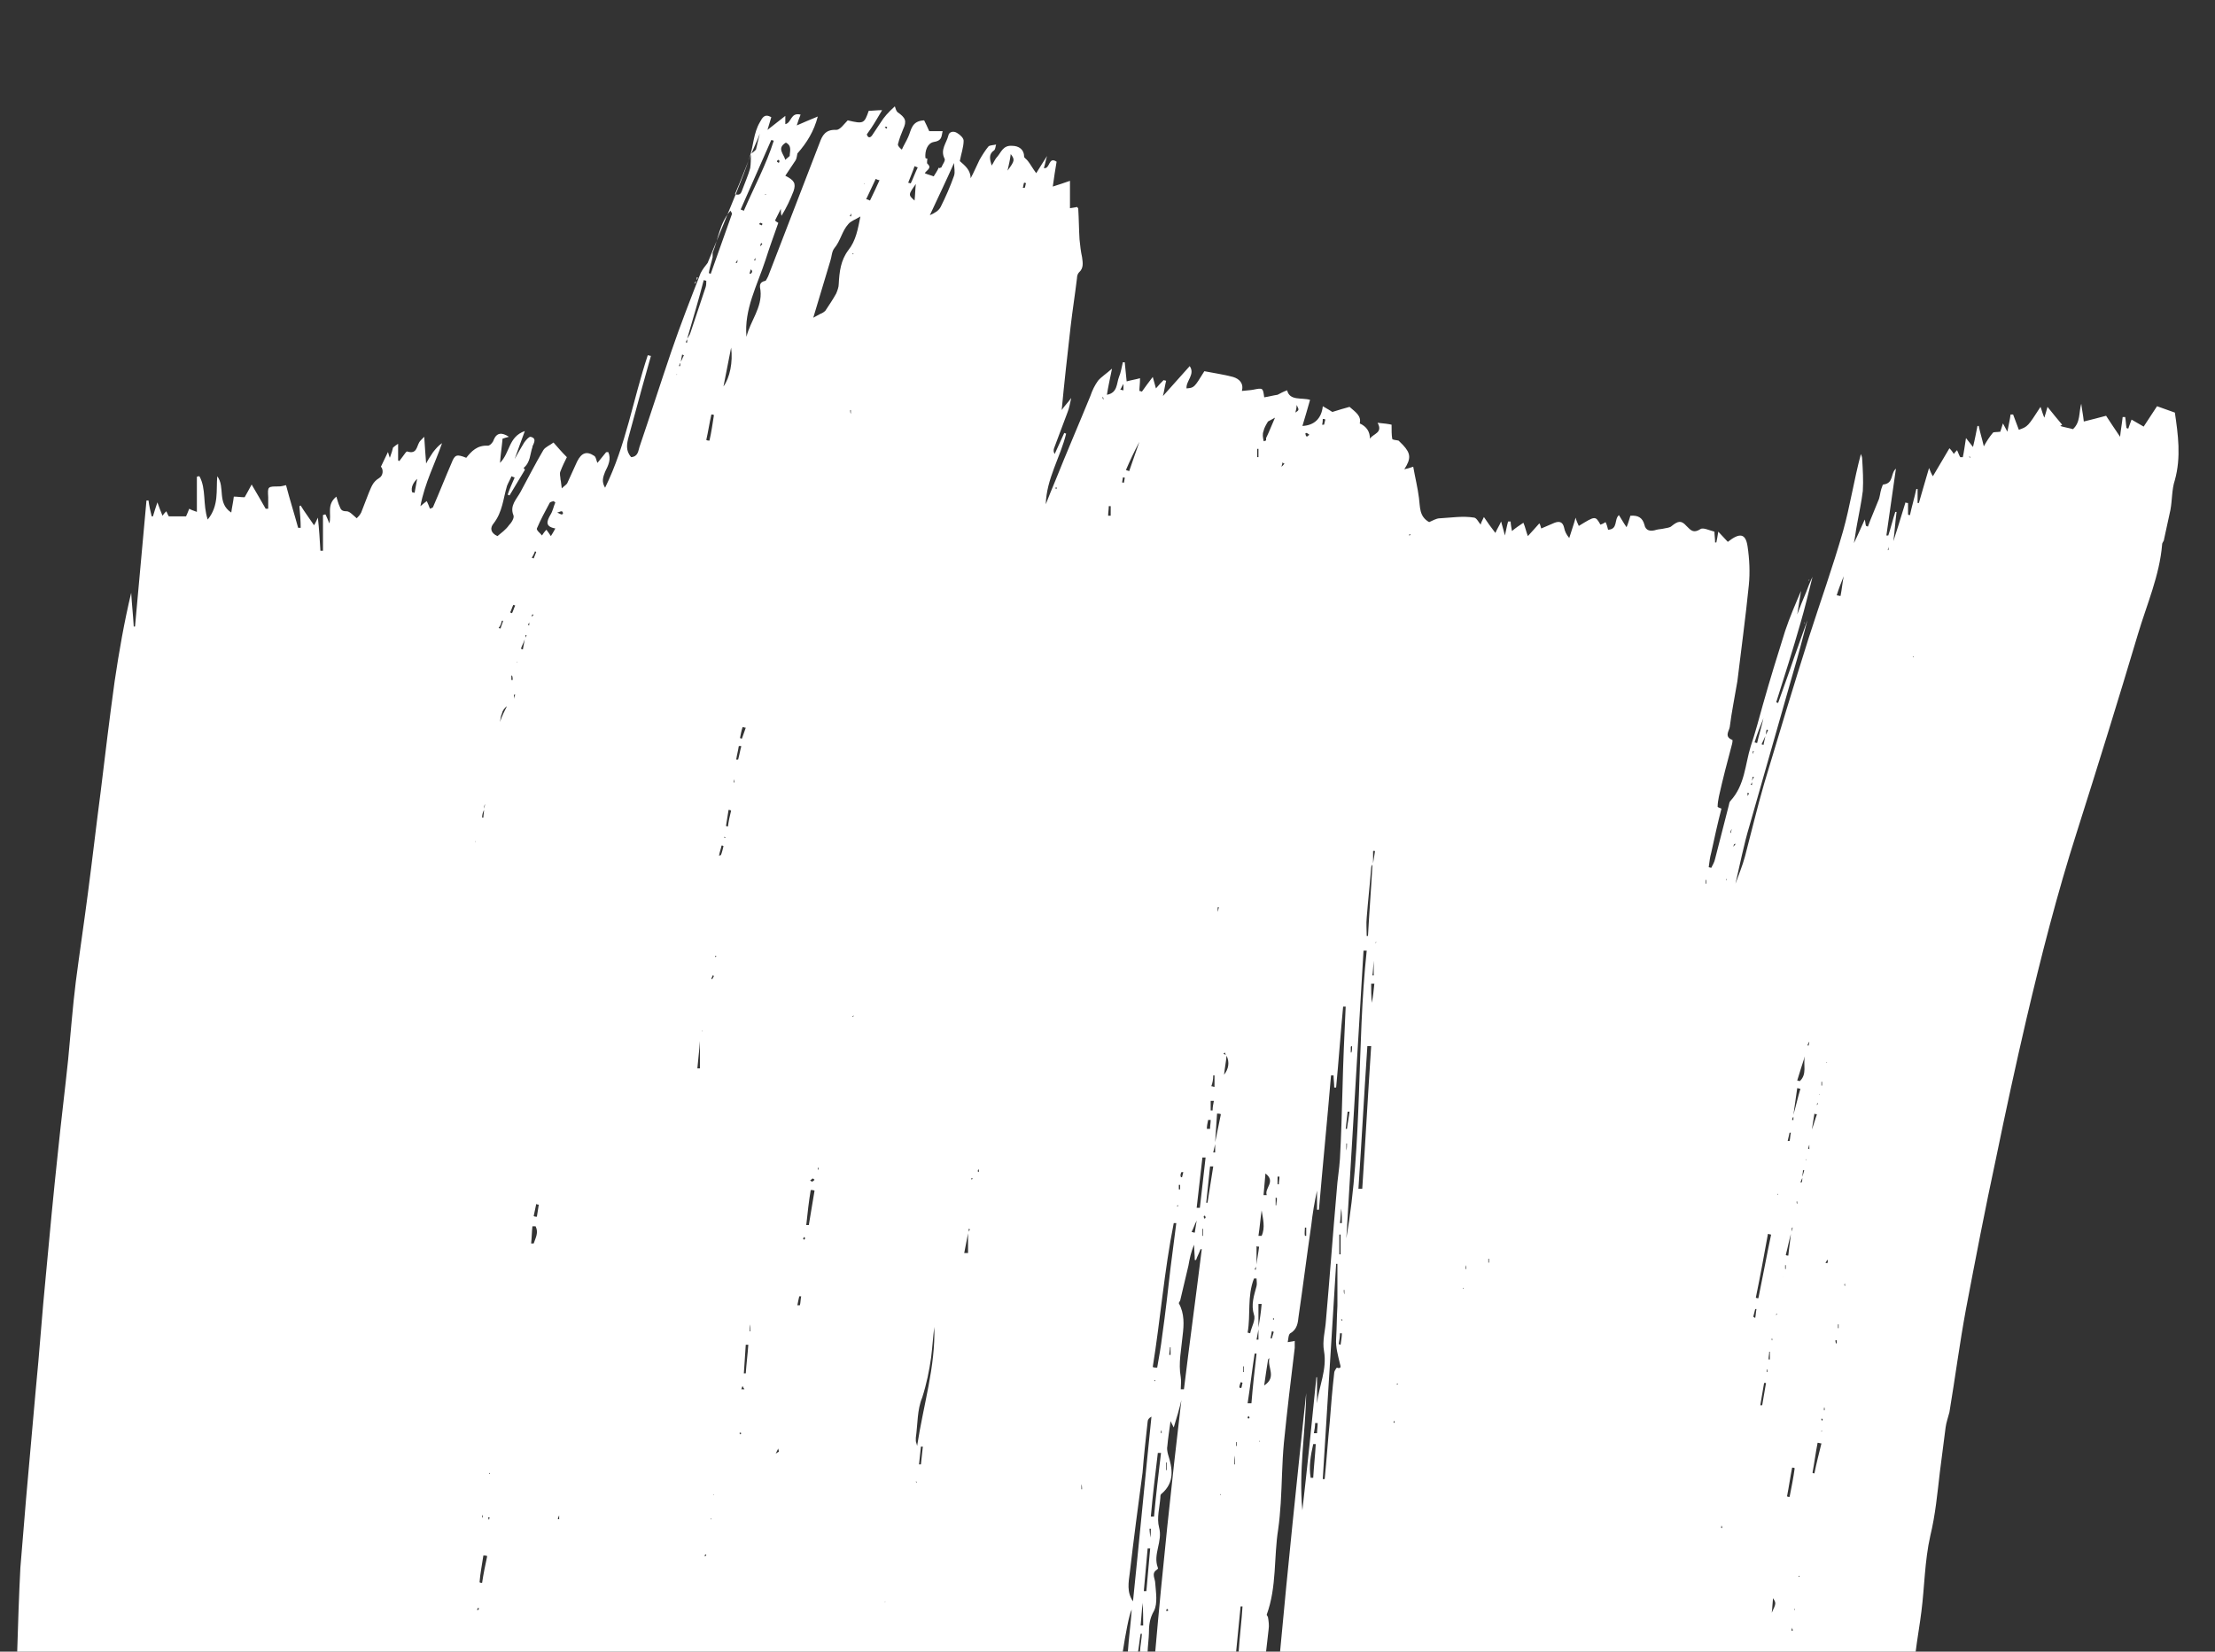 <svg xmlns="http://www.w3.org/2000/svg" x="0" y="0" width="347.8" height="259.4" viewBox="0 0 347.8 259.4">
  <rect x="0" y="0" width="347.8" height="259.4" fill="#333333" stroke="none"/>
  <style>
    .st0{fill:#fff}
  </style>
  <path class="st0" d="M144.9 25.2zM121.2 35.4c0 .1 0 .1 0 0zM60.1 71.5c.1 0 .1 0 0 0 .1 0 .1 0 0 0zM146.6 26.5s.1 0 0 0c.1 0 .1 0 0 0zM59.1 73.8zM110 41.8zM60.9 70.8zM269.7 127.7c.1 0 .1 0 0 0zM163.5 24.5c0 .1 0 .1 0 0 0 .1 0 .1 0 0zM284.1 91s-.1.1-.1.2c.1 0 .1-.1.1-.2z"/>
  <path class="st0" d="M176.3 259.4c.4-2.6 1-5.9 1.4-6.6-.1 1.8-.5 4.8-.6 6.6h1.6c.1-.5.3-2.3.4-2.8h.2c0 .5-.3 2.3-.3 2.8h1.2c0-.5.2-2.3.2-2.8 0-1.3.1-2.4.8-3.6.6-1.2.3-2.9.2-4.3 0-.8-.7-1.6.3-2.2.1-.1.2-.2.1-.3-.8-2.1.8-4.1.2-6.3-.4-1.5.1-3.2.2-4.7 0-.2 0-.5.2-.6 2.1-1.8 1.7-4 1-6.2-.1-.4-.2-.9-.1-1.3.1-1.2.3-2.4.5-3.9l.5 1c.5-1.6.9-3 1.2-4.3-1.5 12.7-3 26.8-4.1 39.5h12.7c.2-1.9.5-5.1.7-7.1h.3c-.1 1.9-.5 5.2-.6 7.1h4.3c.1-.7.3-2.8.4-3.5.1-.6 0-1.3-.1-1.9 0-.1-.2-.3-.2-.4 1.6-4.4 1.1-9 1.8-13.4.2-1.4.3-2.7.4-4.1.2-3.2.2-6.3.5-9.5.5-5 1.1-10 1.7-14.9v-1.1c-.3.1-.6.1-1.1.2.1-.5.1-1.2.4-1.4 1.1-.6 1.2-1.7 1.3-2.6.7-4.8 1.3-9.6 2-14.4.2-1.8.5-3.6.9-5.4v3h.3c.6-7 1.3-14 1.9-21.1h.4c0 .6.1 1.2.1 1.9h.3c.4-4.2.7-8.5 1.1-12.7h.4c-.2 4.3-.4 8.7-.5 13-.1 3.6-.2 7.3-.4 10.9-.1 1.6-.4 3.3-.5 4.9-.6 6.8-1.1 13.7-1.7 20.5-.1 1.6-.6 3.2-.3 4.8.5 2.9-.8 5.5-1.1 8.2v-4.1h-.1c-.7 7-1.4 13.9-2.2 20.9-.6-6.2.5-12.2.6-18.4-1.4 13.1-2.9 27.5-4.1 40.6h99.8c.2-1.7.7-4.6.9-6.3.5-3.9.5-7.9 1.4-11.9.8-3.3 1.1-6.6 1.5-10 .3-2.3.6-4.6.9-7 .1-.8.4-1.6.6-2.4.9-5.4 1.6-10.8 2.6-16.2 1.5-7.9 3-15.7 4.7-23.6 1.5-7.3 3.1-14.7 4.8-22 2.3-9.8 4.8-19.6 7.9-29.3 3.3-10.4 6.5-20.7 9.6-31.1 1.4-4.7 3.4-9.2 3.8-14.1 0-.3.3-.5.3-.8.3-1.5.7-3.1 1-4.6.3-1.6.2-3.2.7-4.7 1-3.6.5-7.2 0-10.6-1.1-.4-2-.7-2.8-1-.8 1.2-1.5 2.3-2.1 3.2-.5-.3-1.2-.7-1.9-1.1-.2.6-.4 1-.5 1.4-.1 0-.2 0-.3-.1-.1-.6-.1-1.1-.2-1.7h-.4c-.1 1-.3 2-.4 3.1-.8-1.2-1.5-2.2-2.2-3.3-1.2.3-2.2.6-3.5.9-.1-1-.3-1.9-.4-2.8-.4 1.4-.1 2.9-1.3 4-.7-.2-1.4-.3-2-.5.1-.1.2-.1.3-.2-.7-.8-1.4-1.7-2.3-2.8-.2.7-.3 1.1-.5 1.7-.3-.7-.4-1.2-.6-1.7-2 3.1-2 3.1-3.4 3.6l-.9-2.4h-.4c-.1.8-.3 1.6-.5 2.7-.3-.6-.5-.9-.7-1.3-.2.7-.4 1.2-.4 1.3-.6.1-1.1 0-1.2.2-.5.6-.9 1.2-1.4 2.1-.3-1.3-.6-2.2-.8-3.2h-.2c-.2 1-.4 2.1-.7 3.3-.4-.5-.7-.9-1.1-1.4-.2 1.2-.3 2.1-.5 3h-.4c-.2-.3-.3-.7-.5-1.1-.2.2-.4.4-.5.6-.2-.3-.4-.6-.7-.9-.9 1.5-1.7 2.9-2.6 4.4-.3-.5-.4-.8-.6-1.3-.6 2-1.1 3.8-1.6 5.5h-.2v-2.2h-.2c-.3 1.4-.7 2.7-1 4.1-.1 0-.2 0-.3-.1V79c-.1 0-.3 0-.4-.1l-1.2 3.9c-.2.7-.5 1.5-.7 2.2.2-1.5.3-3.1.5-4.6h-.2c-.4 1.2-.7 2.5-1.1 3.7h-.3l1.5-10.5c-.9.8-.3 2.3-2 2.5-.1 0-.2.5-.3.7-.2.6-.2 1.3-.5 1.9-.5 1.3-1.1 2.6-1.6 4-.1 0-.2-.1-.3-.1-.1-.3-.1-.7-.2-1-.6 1.3-1.1 2.5-1.7 3.7.2-1 .3-2 .5-3 .3-1.7.7-3.5.9-5.2.1-1.7 0-3.3-.1-5 0-.3-.1-.5-.2-.8-1.1 4.1-1.7 8.2-2.8 12.1-1.6 5.6-3.6 11.2-5.4 16.8-2.4 7.6-4.7 15.2-7 22.9-1.1 3.8-2 7.6-3 11.4-.4 1.5-1 2.9-1.5 4.3.7-3 1.3-6.1 2.2-9.1 2.3-8.1 4.6-16.1 6.9-24.2.8-2.7 1.5-5.4 2.2-8.1-.7 2-1.4 3.9-2.1 5.9-.8 2.4-1.7 4.8-2.5 7.1-.1 0-.2-.1-.3-.1 1.3-4.1 2.6-8.2 3.8-12.4.7-2.4 1.3-4.9 1.9-7.3-.4.8-.7 1.6-1 2.4-.5 1.2-1 2.4-1.4 3.5.2-1.2.4-2.5.6-3.7-.9 2.1-1.8 4.2-2.5 6.3-1.2 3.8-2.4 7.7-3.5 11.6-.6 2.2-1.2 4.4-1.9 6.5-.9 2.9-.9 6.1-3.2 8.6-.2.2-.2.6-.3.9-.7 2.7-1.4 5.5-2.1 8.2-.1.5-.4 1-.6 1.4-.1 0-.3-.1-.4-.1.1-.8.2-1.6.4-2.3.5-2.3 1-4.6 1.6-6.9-.2-.1-.6-.2-.6-.3 0-.5.1-1.1.2-1.6.6-2.7 1.3-5.4 2-8 .1-.3.2-.9.1-.9-1.3-.5-.5-1.4-.4-2 .3-2.4.8-4.8 1.2-7.2.6-5 1.3-10.1 1.8-15.1.2-2 .1-4.1-.2-6.1-.3-2-1.2-2.2-3.1-.7-.5-.5-.9-1-1.5-1.6-.1.7-.2 1.2-.3 1.7h-.2c0-.6-.1-1.2-.1-1.7-.8-.2-1.8-.7-2.2-.4-1.1.7-1.5.2-2.2-.5-.8-.9-1.3-.8-2.3 0-.3.3-.8.3-1.2.4-.4.1-.8.1-1.2.2-.9.3-1.7.2-1.9-.8-.3-1.1-1-1.5-2.2-1.4-.2.6-.3 1.1-.6 1.8-.5-.7-.8-1.3-1.2-1.9-.8.7-.1 2.2-1.7 2.3-.1-.4-.2-.8-.4-1.2-.3.2-.5.3-.8.4-.8-1.4-.8-1.4-3.4.2-.2-.4-.4-.9-.5-1.3-.3 1.1-.7 2.2-1 3.2-.5-.6-.7-1.1-.8-1.6-.2-.9-.7-1.1-1.5-.8l-2.1.9c-.1-.4-.2-.7-.3-.8-.5.6-1.1 1.2-1.8 2-.3-.8-.4-1.4-.7-2.1-.6.4-1.2.8-1.8 1.3-.1-.6-.2-1.1-.2-1.5h-.4c-.2.7-.3 1.3-.5 2.2-.2-.8-.4-1.4-.6-2.2-.3.7-.6 1.1-.9 1.8-.7-.9-1.2-1.6-1.8-2.5-.3.6-.5 1-.5 1.2-.3-.3-.6-1-1-1.1-1.8-.3-3.6 0-5.4.1-.6 0-1.2.4-1.7.6-1.6-.9-1.4-2.4-1.6-3.8-.2-1.6-.6-3.2-.9-4.9-.6.2-.9.3-1.4.4 1.1-1.7 1-2.5-.2-3.8l-.7-.7c-.4-.1-1-.1-1-.3-.1-.6-.1-1.3-.1-2.2-.4-.1-1.1-.2-2.2-.3.9 1.6-.7 1.7-1.2 2.5 0-1.1-.5-1.9-1.6-2.4.3-1.2-.7-1.8-1.6-2.6-.8.2-1.7.5-2.7.8-.3-.2-.8-.5-1.5-.9-.2 1.9-1.3 3-3.2 3.1.4-1.3.8-2.7 1.2-4.1-1.3-.4-3.2.2-3.6-1.5-.6.2-1.1.5-1.5.7-.7.1-1.4.3-2.1.4-.2-1.5-.2-1.5-1.7-1.2-.5.1-1 .1-1.8.2.3-1.2-.4-1.9-1.4-2.2-1.5-.4-3-.6-4.5-.9-1.6 2.6-1.6 2.6-2.8 2.7-.1-1.2 1.4-2.2.5-3.5-1.4 1.6-2.8 3.1-4.2 4.7.2-.8.3-1.6.5-2.4-.1 0-.3-.1-.4-.1-.4.4-.7.7-1.2 1.3-.2-.7-.3-1.1-.5-1.8-.7.9-1.2 1.6-1.7 2.3-.1 0-.2-.1-.4-.1 0-.6.1-1.1.1-2-.7.2-1.4.3-2.1.5l-.3-3h-.3c-.2.8-.3 1.6-.6 2.3-.4 1-.2 2.5-1.9 2.8.2-1.3.5-2.6.8-4.1-.9.8-1.7 1.3-2.2 1.9-.5.7-.9 1.5-1.2 2.4-1.8 4.4-3.7 8.8-5.5 13.3-.5 1.2-1 2.4-1.5 3.7.1-4 2.3-7.4 3.2-11.1-.1 0-.2-.1-.3-.1l-1.5 3.3c-.2-.3-.2-.6-.1-.9.7-1.9 1.4-3.7 2.1-5.6.3-.7.4-1.5.6-2.3-.5.7-1.1 1.3-1.5 1.9.4-4.3.9-8.7 1.4-13.1.3-2.6.7-5.1 1-7.6 0-.3.1-.7.3-.9.8-.7.6-1.6.5-2.4-.2-.9-.3-1.8-.4-2.8-.1-1.6-.1-3.2-.2-4.8 0-.1-.1-.2-.2-.3-.3.1-.6.1-1.1.2v-4.3c-.9.3-1.7.6-2.7.9.2-1.5.4-2.7.6-3.9-1.3-.9-1 1.2-2 1 .2-.6.3-1.3.5-1.9-.5.8-1.1 1.7-1.7 2.7-.6-.8-.9-1.4-1.3-1.9-.2-.3-.6-.5-.6-.7 0-1.1-.8-1.7-1.9-1.7-1.4-.1-1.7 1-2.3 1.7-.4.4-.6 1-.9 1.4-.3-1-.5-1.8.4-2.4.2-.2.2-.6.3-.9-.4.1-1 .1-1.2.3-.5.6-1 1.4-1.4 2.1-.5 1-.9 2-1.4 2.9 0-1.3-.9-2-1.7-2.7.2-1.1.6-2.2.6-3.2 0-.4-.5-.9-1-1.2-.6-.4-1.3-.2-1.4.4-.3 1.2-1.3 2.2-.6 3.6.2.3-.3.9-.5 1.4-.1 0-.2.1-.3.1 0 0-.1 0-.1-.1-.2.5-.5.9-.8 1.4-.5-.2-1-.3-1.4-.5.3-.5 1.2-.8.4-1.5-.1-.1 0-.5 0-.8-.1 0-.2 0-.3-.1-.1-1.1.3-2.3 1.3-2.5 1.3-.2 1.2-.8 1.4-1.7h-2.1c-.3-.7-.6-1.3-.8-1.7-2 .1-2 1.5-2.5 2.6-.3.7-.7 1.3-1 2-.4-.3-.7-.7-.6-.9.2-.8.5-1.6.8-2.3.6-1.3.4-1.8-.9-2.7-.2-.2-.3-.6-.4-.9-1.1 1-1.7 1.7-2.2 2.5-.5.7-.9 1.4-1.4 2.1-.4.5-.7.2-.8-.2.2-.3.5-.7.7-1 .6-.9 1.1-1.8 1.7-2.8-.8 0-1.5.1-2.1.1-.7 2-.8 2.1-3.3 1.5-.6.6-1.2 1.5-1.8 1.5-1.7-.1-2.2.9-2.6 2l-8.1 21c-.1.2-.3.6-.4.7-1.1.2-.9.9-.8 1.5.3 2.7-1.6 4.8-2.2 7.3-.4-4.3 1.7-8.1 3-12.1.6-1.9 1.3-3.8 2-5.8-.2-.1-.5-.3-.5-.4l.9-1.8c0 .4 0 .7.1 1.1.8-1.3 1.4-2.6 1.9-3.9.4-1.2.1-1.7-1.3-2.4.5-.8 1.1-1.6 1.6-2.4.2-.3.2-.7.3-1.1 1.5-1.7 2.6-3.5 3.2-5.8-1.2.5-2.2.9-3.3 1.4.2-.7.4-1.2.6-1.7-1.6-.4-1.4 1.3-2.4 1.5v-1.3c-.9.7-1.9 1.5-2.8 2.2.2-.7.4-1.3.6-2-1.1-.6-1.4.1-1.8.8-1 1.7-1 3.7-1.6 5.5-1.2 3.6-2.7 7-4.1 10.5-.8 2-1.7 4.1-2.5 6.1-.4.5-.8 1-1.1 1.6-1.6 4.1-3.2 8.2-4.6 12.3-1.7 5-3.3 10-5 15-.2.6-.2 1.5-1.3 1.6-.9-1-.7-2.1-.4-3.2.7-2.6 1.4-5.1 2.1-7.7.5-1.7.9-3.3 1.4-5-.2 0-.3-.1-.5-.1-2.3 6.9-3.4 14.1-6.7 20.8-.6-1-.3-1.7 0-2.5.5-1 1-2 .5-3.1-.2 0-.4 0-.4.1-.4.5-.8 1-1.3 1.6-.2-.4-.2-.9-.5-1.1-1.2-.8-2-.5-2.7.9l-1.5 3.3c-.1.3-.5.5-.9.9-.1-.6-.1-1-.2-1.4 0-.4-.2-.9 0-1.3.3-.8.7-1.6 1-2.2-.8-.8-1.4-1.5-2.1-2.3-.5.4-1.3.7-1.6 1.2-1.3 2.2-2.4 4.4-3.6 6.6-.6 1.1-1.7 2.1-1.1 3.6.2.4-.3 1.2-.7 1.6-.5.7-1.2 1.2-1.8 1.7-1.1-.5-1.2-1.3-.6-2 1.4-1.8 1.5-3.9 2.1-5.9.2-.5.5-1 .7-1.5.2.1.3.1.5.2-.4.9-.8 1.8-1.1 2.7.1 0 .2.1.3.1.8-1.3 1.6-2.7 2.4-4 0-.1-.1-.2-.2-.3 1.1-.9 1-2.2 1.4-3.3 0-.1 0-.2.1-.3.2-.5.5-1.1-.4-1.3-.3 0-.7.5-1 .9-.5.8-1 1.7-1.5 2.6.5-1.4 1-2.8 1.6-4.4-2.6.9-2.3 3.4-3.9 5 .1-1.4.3-2.6.4-3.8.3-.1.6-.2 1-.3-1.1-.7-1.9-.7-2.4.5-.1.4-.6.9-.9.9-1.7-.1-2.6.9-3.4 1.9-1.5-.6-1.8-.5-2.3.8-1 2.3-1.9 4.6-2.9 6.9 0 .1-.2.2-.5.3-.2-.5-.3-.8-.5-1.2-.3.2-.5.4-1 .8.7-3.7 2.3-6.7 3.4-9.9-.6.4-1 .9-1.4 1.4-.4.6-.8 1.2-1.1 1.8-.1-1.3-.2-2.6-.3-4.2-.5.5-.7.7-.8.9-.4.7-.4 1.9-1.9 1.4-.1 0-.4.4-.6.7-.2.3-.4.5-.6.8-.1 0-.2-.1-.2-.1v-2.6c-.3.2-.6.4-.8.6-.1.4-.2.8-.5 1.6-.2-.5-.2-.7-.3-.9-.4.8-.7 1.5-1.1 2.3.4.4.4 1.4-.3 1.8-1 .6-1.2 1.4-1.6 2.3-.4 1-.8 2.1-1.2 3.1-.2.4-.5.7-.7.9-.6-.5-1.1-1.1-1.6-1.1-.8 0-.9-.3-1.1-.8-.2-.4-.3-.9-.5-1.5-1.6 1.3-.7 2.8-1.1 4.2-.2-.5-.4-1-.6-1.4-.1 0-.2 0-.4.1v5.6h-.4c-.1-1.7-.2-3.4-.4-5.2-.2.4-.3.7-.6 1.2-.8-1.2-1.5-2.1-2.1-3.1-.1 0-.1.1-.2.1.1 1.1.2 2.3.2 3.4h-.4c-.6-2.2-1.3-4.4-1.9-6.7-.4.1-.8.2-1.1.2-1.8 0-1.8 0-1.7 1.7v1.8h-.4c-.7-1.2-1.3-2.3-2.2-3.8-.5.9-.8 1.5-1.1 2-.6 0-1.1-.1-1.7-.1-.1.9-.3 1.7-.4 2.5-2.3-1.5-.9-4-2.2-5.7-.2 2.2.3 4.6-1.5 6.8-.8-2.4-.2-4.8-1.3-6.8-.1 0-.3 0-.4.1v5.5c-.5-.2-.9-.3-1.2-.5-.2.5-.4 1-.5 1.2h-2.7c-.1-.1-.2-.4-.4-.8-.2.2-.4.4-.6.7-.3-.7-.5-1.3-.8-2.1-.3.9-.5 1.5-.7 2.2h-.2c-.2-.8-.4-1.7-.5-2.5H23l-1.8 19.8H21c-.1-1.8-.3-3.5-.4-5.3-1.1 4.6-1.9 9.2-2.6 13.9-.8 5.8-1.5 11.6-2.2 17.4-.7 5.3-1.3 10.6-2 15.9-.6 4.6-1.3 9.3-1.9 13.9-.5 4-.8 8.1-1.2 12.2-.5 4.8-1.1 9.6-1.6 14.5-.7 6.5-1.3 12.9-1.9 19.4-.6 6-1 12.1-1.6 18.1-.5 5.6-1 11.3-1.5 16.9-.3 3.6-.6 7.2-.9 10.9-.2 3.8-.4 9.5-.5 13.2m180.7-6.4h-.3c0-.1.1-.2.1-.3.1 0 .2.1.2.1v.2zm27.2-63.2s.1 0 0 0c.1.8.1 1.6.1 2.3h-.3c.1-.7.1-1.5.2-2.3zm-.3 4.1h.2v3.1h-.2v-3.1zm-4.1 38.2h-.4c-.3-1.8 0-3.5.4-5.3h.4c-.1 1.8-.3 3.5-.4 5.3zm.6-7h-.5c.1-.5.2-1.1.2-1.6h.4c0 .6-.1 1.1-.1 1.6zm3.1-10.3s-.4.5-.4.8c-.3 2.6-.5 5.1-.7 7.7-.3 3-.5 6-.8 9h-.3c.7-11.3 1.4-22.5 2.1-33.8h.2v6.6c-.1 1.7-.1 3.4-.2 5.1-.1 1.4.3 2.7.6 4 0 .1.4.9-.5.6zm.6-3.6c-.1 0-.2-.1-.3-.1.1-.6.2-1.2.2-1.7h.3c0 .5-.1 1.1-.2 1.8zm.2-3.8s-.1 0-.1-.1v-.1c.1 0 .1 0 .2.1l-.1.1zm.4-4.1c-.1-.2-.1-.5-.1-.7h.1v.7zm98.2-131.6s0 .1.1.1l-.1.1c0-.1-.1-.1-.1-.2h.1zm-8.9 9.1h.1-.1c0 .1 0 .1 0 0zm.1 22.3s0 .1-.1.1c0 0 0-.1-.1-.1h.2zm-3.9-17.3c0 .2 0 .4-.1.6h-.1c.1-.2.2-.4.2-.6zm-19.9 134.9h-.3c.2-1.2.4-2.3.6-3.5h.3c-.2 1.2-.4 2.4-.6 3.5zm.8-5.2h-.1v-.4h.1v.4zm.4-2h-.2c0-.4.1-.8.1-1.2h.1v1.2zm2.7 21.5c.3-1.5.5-3 .8-4.5.1 0 .3 0 .4.1-.2 1.5-.5 3-.8 4.5-.1 0-.3 0-.4-.1zm1.1-44.6c.1.1.1.2 0 0zm-.4 65.7c0-.2.1-.3.1-.5 0 .2.1.3.1.5h-.2zm.5-3.2c-.1-.1-.1-.2-.1-.2h.1v.2zm.4-63.8s-.1 0 0 0c-.1-.1-.1-.2-.1-.4h.1v.4zm.3 58.6s0-.1-.1-.1c0 0 0-.1.1-.1l.1.1c-.1 0-.1.1-.1.1zm-.9-72.6l.6-4.2c.2 0 .3.1.5.1-.4 1.3-.7 2.7-1.1 4.1zm1.1 10.6c.1-.2.2-.5.3-.7 0 .2 0 .5-.1.7h-.2zm.3-.9c0-.3.1-.6.1-1h.2c-.1.4-.2.7-.3 1zm.9-4.4c.1-.2.1-.4.2-.6v.7c-.1-.1-.2-.1-.2-.1zm4.8 28.2h-.1v-.6h.1v.6zm.2-1.8zm.8-4.8c-.1-.1-.1-.2-.1-.3l.1-.1v.4zm-.2-111.5c-.2 1-.3 2.1-.5 3.1-.2 0-.4-.1-.6-.1.3-1 .7-2 1.1-3zm-1.3 120h.2v.5h-.1c-.1-.2-.1-.4-.1-.5zm-1.4-43.7l.1.1h-.1c-.1 0 0 0 0-.1zm.1 31.1h.1c0 .2 0 .4-.1.5-.1 0-.2-.1-.3-.1.2-.1.2-.3.3-.4zm-.3-45.5c.1-.1.1-.1 0 0zm-.2 68.7h.1v.4h-.1v-.4zm-.4-51.2h.1v.6h-.1v-.6zm0 52.9c.1 0 .2.1.2.1 0 .1-.1.2-.1.3 0-.1-.1-.2-.1-.2v-.2zm0 1.9h.1c0 .1-.1.1-.1.2v-.2zm-1.1 6.7c-.1 0-.2 0-.3-.1.3-1.6.5-3.2.8-4.7.2 0 .4.1.6.1-.4 1.6-.8 3.2-1.1 4.7zm.8-59.6v.1h-.1l.1-.1zm-.3-14.2v.1-.1zm0 15.6c0 .1.1.1 0 .2 0 .1-.1.1-.1.2v-.2c0-.1.1-.1.1-.2zm-.4-14v.1-.1zm.3 15.8c-.3.8-.5 1.6-.8 2.4.1-.8.3-1.7.4-2.5.1.1.3.1.4.1zm-1.2-11.6c.1-.2.1-.1 0 0zm0 .2c0 .2-.1.4-.1.6h-.2c.1-.3.2-.5.3-.6zm-.5 18.4v.2h-.1s.1-.1.1-.2zm-.2-16.1c-.3 1.3.4 2.8-.8 3.9-.1 0-.3-.1-.4-.1.4-1.3.8-2.6 1.2-3.8zm-1.8 9.5v.5h-.2c0-.2.1-.4.2-.5zm-.1 17.4c-.1.2-.1.4-.2.6 0-.2 0-.4.1-.6h.1zm-.5-14.9h.2c-.1.4-.1.9-.2 1.3h-.3c.1-.4.2-.9.3-1.3zm.2 15.9c-.1 1.1-.3 2.3-.4 3.4-.1 0-.3 0-.4-.1.3-1.1.5-2.2.8-3.3zm-.9 4.9h.1v.6h-.1v-.6zm-.3 1.8v.1l-.1.1c.1 0 .1-.1.1-.2zm-.8-13v.1s-.1 0-.1.1v-.1s0-.1.1-.1zm-.2 18.8v.1c0 .1-.1.1-.1.2v-.1c0-.1 0-.2.1-.2zm-.8 47c.1-.7.1-1.4.2-2.3.5.8.5.8-.2 2.3zm.1-42.8h-.1v-.3h.1c-.1.1 0 .2 0 .3zm-.7-16.7c.2 0 .3.1.5.1-.7 3.3-1.3 6.6-2 10-.1 0-.3 0-.4-.1.7-3.4 1.3-6.7 1.9-10zm-2 11.8h.2c-.1.5-.1.9-.2 1.4-.1-.1-.2-.1-.3-.2l.3-1.2zm-3.9-70.4v-.1.1zm2.7-10.2v-.5c.1 0 .1 0 .2.1 0 .1-.1.3-.2.4zm.5-1.8c.1-.1.2-.3.2-.4v.5c-.1 0-.2-.1-.2-.1zm1.7-6.3c.2-.4.4-.9.6-1.3-.1.5-.2.9-.3 1.4 0 0-.2-.1-.3-.1zm.7-1.5c0-.3 0-.5.1-.8.1 0 .2 0 .2.1-.1.2-.2.5-.3.7zm.5-2l.1-.1-.1.1zm-.9-.6c-.3 1.3-.7 2.6-1 3.9-.1 0-.3-.1-.4-.1.4-1.3.9-2.6 1.4-3.8zm-1.8 9.8c0-.2.1-.4.1-.6h.2l-.3.6zm.3-4.6c-.1.1-.1.3-.2.4 0-.2 0-.3.1-.5 0 .1 0 .1.1.1zm-2.9 14.6c-.1.1-.2.2-.3.4 0-.1 0-.3.1-.4.1-.1.2-.1.2 0zm-.6-2.4c0 .2-.1.4-.1.6h-.1c0-.2.1-.4.2-.6zm-.8 7.8v.2h-.1s0-.1.1-.2zm-.8 101.6c.1.1.1.3.1.4h-.1c-.1-.1 0-.2 0-.4zm-2.5-101.4h.1v.6h-.1v-.6zm-34.1 59.5h.1v.6h-.1v-.6zm-3.6 1c.1.2.1.4.1.6h-.1v-.6zm-.3 3.5v.2h-.1c0-.1.1-.1.1-.2zm-8.4-118.3l.1.1c-.1 0-.1.1-.2.1l-.1-.1s.1 0 .2-.1zm-2 133.4h.1c0 .1-.1.1-.1.2l-.1-.1.1-.1zm-.5 5.8c0 .1.1.1.1.2s-.1.1-.1.2l-.1-.1c.1-.1.1-.2.1-.3zm-5-36.4h-.6c.5-7.5.9-14.9 1.4-22.4h.6c-.5 7.5-.9 14.9-1.4 22.4zm1.1-24l.1-.1-.1.1zm.4-5.2c-.1-1-.1-2-.1-3h.5c-.1 1-.2 2-.4 3zm.1-4.3c.1-.7.1-1.3.2-2.3v2.3h-.2zm.6-23v.1-.1zm0 17.7v.1l-.1.1s-.1-.1 0-.1c0 0 .1 0 .1-.1zm-.2-14.2c-.1.6-.2 1.2-.3 1.9v-1.9c.1-.1.2-.1.3 0zm-1.3 10.4c.2-2.6.5-5.2.7-7.8 0-.2.1-.4.2-.5-.2 3.7-.5 7.5-.7 11.2h-.2c0-1-.1-1.9 0-2.9zm-.5 5.2h.5c-1.6 15-.6 30.2-3.2 45.2.9-15.1 1.8-30.1 2.7-45.2zm-2.7 31.4v-1.1h.1c0 .4 0 .7-.1 1.1zm.7-16.1v-.2s.1-.1.2-.1c0 .4 0 .7-.1 1h-.1v-.7zm-.3 6.9l-.1.1.1-.1zm-.2 3.1h.3c-.1.9-.3 1.8-.4 2.7h-.2l.3-2.7zm-3.9-108.8c.1 0 .3 0 .4.1-.1.3-.1.5-.2.8h-.3c.1-.4.1-.7.1-.9zm-2.6 2.2c.1 0 .3.1.5.3-.2.1-.3.2-.4.3-.1-.1-.2-.2-.2-.4-.1 0 0-.2.1-.2zm-.2 124.8h.2v1.3h-.2c-.1-.4 0-.8 0-1.3zm-1.5-128c.1-.4.2-.8.2-1.2.4.8.4.8-.2 1.2zm-6.9 155.6h-.6c.4-2.6.7-5.2 1.1-7.8h.3c-.3 2.6-.6 5.2-.8 7.8zm.8-10c.1-.5.2-1.1.3-1.6v1.6h-.3zm.4 16s0-.1.1-.1c0 0 0 .1.1.1h-.2zm-.1-17.9v-3.7h.5c-.1 1.3-.3 2.5-.5 3.7zm.9 9.1c.2-1.5.4-2.7.6-4 0-.1.1-.2.2-.3v.1c-.3 1.4 1.2 2.9-.8 4.2zm.4-29.9h-.5c.1-1.1.2-2.2.3-3.4 1.7 1.3-.2 2.3.2 3.4zm.8 22.5h-.2c.1-.4.1-.7.2-1.1.1 0 .2 0 .3.1-.1.3-.2.7-.3 1zm.3-2.9h-.1v-.3h.1v.3zm1.7-134.5c-.2.2-.3.4-.5.5.1-.2.1-.4.2-.7.1.2.2.2.3.2zm-.7 110.3v0zm-.4 1.7h.3c0 .4-.1.8-.1 1.2h-.2v-1.2zm-.3 3.3c.1 0 .1 0 .2.1 0 .4-.1.7-.1 1.1h-.1v-1.2zm-1.9-120.4c.1-.5.4-1 .7-1.5.4-.2.7-.4 1.1-.6-.5 1.1-.9 2.2-1.4 3.2v.4h-.1c-.1 0-.1.1-.2.1 0 0-.1 0-.1-.1-.1-.5-.2-1 0-1.5zm-.3 122.4c.2 1.3.6 2.7 0 4h-.5c.2-1.3.3-2.6.5-4zm-.7-119.6h.2v1.3h-.2v-1.3zm.3 125.3c-.1.9-.3 1.9-.4 2.8v-2.9c.1.1.2.1.4.1zm-.5 3.1v.5h-.2c.1-.3.2-.4.2-.5zm-.3 1.9h.4c0 .4.1.8 0 1.2-.4 1.5-.9 2.9-.4 4.5.3.8-.4 1.9-.6 2.9-.1 0-.3-.1-.4-.1.5-2.8-.1-5.7 1-8.5zm-1 21.8c0-.1.1-.1.2-.2 0 .1.1.2.1.3 0 0-.1.1-.2.1-.1-.1-.1-.1-.1-.2zm-.7-8h.1v.9h-.1v-.9zm-.4 2.5c.1 0 .2 0 .3.1-.1.3-.1.6-.2.8-.1 0-.2 0-.3-.1 0-.2.1-.5.2-.8zm-.7 9.4h.1v.6h-.1v-.6zm-.3 2.1s.1 0 0 0c.1.5.1.9.1 1.4h-.1v-1.4zm-14.3 26.7h-.4l.3-3.6v.1c.1 1.1.1 2.3.1 3.5zm.5-5.4h-.4c.2-2.2.4-4.4.6-6.7h.4c-.2 2.3-.4 4.5-.6 6.7zm.6-8.4c0-.5-.1-.9-.1-1.4h.2c0 .4 0 .9-.1 1.4 0-.1 0 0 0 0zm1.8-16.4h-.1v-.4h.1v.4zm.8 5.8h-.1v-1.2h.1v1.2zm.6-18.1h-.2c0-.4.1-.8.1-1.2h.1v1.2zm5.1-18.7h-.1V193h.1v1.1zm1.9-13.1h-.3c.1-.4.2-.9.3-1.3v1.3zm1.4-12.2c.1-1 .3-2 .4-3 .5 1.1.3 2.1-.4 3zm.1-3.5c.1.1.1.3.2.4-.1-.1-.3-.1-.4-.2.1-.1.2-.1.2-.2zm-.6 69.5h-.1c0-.1.1-.1.1-.2v.2zm-.9-55.4l.3-4.5c.2 0 .4 0 .6.1-.3 1.5-.6 2.9-.9 4.4zm.6-36.9c-.1.2-.1.5-.2.7v-.7h.2zm-.9 26.4h.2v1.8c-.2 0-.3-.1-.5-.1.2-.5.3-1.1.3-1.7zm-.4 4h.5c-.1.5-.2 1-.2 1.5h-.3v-1.5zm-.4 3h.4c0 .5-.1.9-.1 1.4h-.5c0-.5.1-.9.2-1.4zm.3 7.3h.5l-.9 5.7h-.2l.6-5.7zm-.9 8.2c0-.1-.1-.2-.1-.3s.1-.1.2-.2c0 .1.1.2.1.3s-.1.2-.2.2zm-.3-9.6h.5c-.3 2.6-.6 5.2-.9 7.9h-.5c.3-2.7.6-5.3.9-7.9zm-.9 9.9c-.1.6-.2 1.3-.3 1.9-.2 0-.3-.1-.5-.1.3-.6.5-1.2.8-1.8zm-1.3 7.1c.2-1.1.4-2.2.9-3.3 0 .8.1 1.6.1 2.4h.2c.2-.6.5-1.1.7-1.7h.2c-.9 7.3-1.9 14.6-2.8 22h-.5c0-.6.1-1.3 0-1.9-.4-2.2.1-4.4.3-6.6.2-1.6.3-3.4-.6-5 0-.1.1-.3.2-.4.4-1.8.9-3.7 1.3-5.5zm-1.1-14.7h.3c-.1.3-.1.5-.2.8-.1 0-.2 0-.2-.1-.1-.2 0-.5.1-.7zm-.4 2h.2v.7h-.2v-.7zm-.1 3.2v.1s-.1 0-.1.1l-.1-.1s.1-.1.2-.1zm-.7 2.8h.4c-.3 2.3-.6 4.7-.9 7-.4 3.5-.8 7.1-1.3 10.6-.2 1.7-.5 3.4-.8 5.1-.2 0-.5 0-.7-.1 1.2-7.4 1.8-15.1 3.3-22.6zm-2.9 24.7c0 .1-.1.1-.1.2v-.1c-.1-.1-.1-.2.1-.1-.1-.1 0 0 0 0zm.4 11.4h.5c-.4 3.3-.8 6.7-1.1 10h-.5c.3-3.4.7-6.7 1.1-10zm-1.6-4.9c0-.3.2-.6.6-.8-1 9.7-1.9 19.3-2.9 29-1-1.4-.7-3-.5-4.5.6-5.2 1.3-10.5 2-15.7.2-2.6.5-5.3.8-8zm-1.3-153.9c-.5 1.5-1.1 3.1-1.6 4.6-.2-.1-.4-.1-.5-.2.6-1.4 1.3-2.9 2.1-4.4zm-2.4 6.4h-.3c0-.3.1-.5.1-.8h.3c0 .3-.1.5-.1.8zm-.1-15.5v1c-.2 0-.3-.1-.5-.1.2-.3.3-.6.5-.9zm-2.3 19.2h.3V81h-.4c0-.5.1-1 .1-1.5zm-.9-17.2c0 .1 0 .2.1.4h-.1c-.1-.2-.1-.3 0-.4zm-3.4 170.8c.1.3.1.6.1.8h-.1v-.8zm-4-156.6s.1 0 .1.1v.2c-.1 0-.1-.1-.2-.1.1-.1.1-.2.1-.2zm-2.8 3.9zm-2.2-51.7c.1 0 .2 0 .3.1-.1.2-.1.5-.2.7h-.3c.1-.3.1-.6.2-.8zm-2.6-1.9c.2-.9.4-1.7.5-2.6.7.9.6 1.1-.5 2.6zm-4.5 156.8v.5c-.1-.1-.2-.1-.2-.2 0 0 .1-.1.2-.3zm-1.1 1.4l.1.1c0 .1-.1.1-.1.2 0 0 0-.1-.1-.1 0-.1.1-.2.1-.2zm-.3 8.1c-.1.1-.2.3-.2.4v-.5c.1 0 .2.1.2.1zm-.3.6v3.1h-.6c.2-1.1.4-2.1.6-3.1zm-8.2-164.8c-.1.9-.1 1.7-.2 2.6-1-.9-1-.9.2-2.6zm.1 204c0-.1-.1-.1-.1-.2.1 0 .2 0 .1.2.1-.1 0 0 0 0zm.7-2.9h-.3c.1-.9.2-1.9.3-2.8h.3c-.1.9-.2 1.9-.3 2.8zm5.2-204.4c0 .7.2 1.4 0 2-.6 1.7-1.3 3.3-2.1 4.9-.3.6-1 1-1.7 1.3 1.3-2.8 2.6-5.5 3.8-8.2zm-3.6 187.6c.2-1.6.3-3.2.5-4.8.2 6.2-1.7 12.2-2.7 18.7-.1-.5-.2-.6-.2-.8v-.5c.3-2.1.2-4.4 1-6.3.7-2.2 1.1-4.2 1.4-6.3zm-2.6-187.1c.2.1.3.1.5.2-.4.8-.7 1.7-1.1 2.5-.1 0-.3-.1-.4-.1.3-.8.7-1.7 1-2.6zm-4.5-6.2c.1 0 .2.1.2.1 0 .1-.1.2-.1.2-.1-.1-.2-.1-.3-.2.1 0 .1-.1.2-.1zm-.1 231.6v.1h-.1l.1-.1zm-1.5-223.4c.2.1.4.2.6.2-.5 1.1-1 2.2-1.5 3.2-.2-.1-.4-.2-.6-.2.5-1.1 1-2.1 1.5-3.2zm-1.7.7l-.1.1v-.1h.1zm-7.3 154.9h-.1v-.3h.1v.3zM133.6 65c-.1-.2-.1-.4-.1-.6h.1v.6zm.3 94.7s-.1-.1 0-.1l.1-.1s.1.1 0 .1c0 .1-.1.1-.1.1zm-.1-119.8l.1-.1h.1v.1h-.2zm-.1-6.4c0 .2 0 .3-.1.5-.1 0-.1-.1-.2-.1.2-.1.2-.2.3-.4zm-3.3 7.4c.2-.6.2-1.4.6-1.9 1-1.2 1.2-2.7 2.2-3.8.4-.5 1.1-.7 1.9-1.2-.4 2-.7 3.8-1.9 5.3-1.2 1.6-1.4 3.4-1.5 5.3 0 .5-.2 1-.4 1.5-.5.9-1.1 1.8-1.7 2.7-.2.2-.5.4-.8.5-.4.2-.7.4-1.1.6l2.7-9zm-2.8 144.2c.1 0 .2.1.3.2-.1.1-.2.2-.4.3 0 0-.1-.1-.3-.2.2-.1.3-.3.4-.3zm-.3 1.8c.2 0 .4 0 .6.1l-.9 5.4h-.4c.2-1.9.4-3.7.7-5.5zm-1.1 7.4c.1 0 .2.1.2.1 0 .1 0 .2-.1.3-.1 0-.1-.1-.2-.1.1-.2.1-.3.1-.3zm-.7 9.3h.3c-.1.5-.1 1-.2 1.4h-.4c.1-.5.2-1 .3-1.4zm-3.3 23.9c0 .2.1.3.1.5 0 0-.2.1-.5.3l.4-.8zm-12.3-59.7h-.4c.1-1.3.3-2.7.4-4.3v4.3zm.3-5.8v-.1h.1l-.1.1zm.5 82.4l-.1-.1c.1-.1.2-.1.2-.2l.1.1c0 .1-.1.2-.2.2zm1-5.7c0-.1-.1-.1-.1-.2v-.1c0 .1.1.1.1.2v.1zm.4-3.9c-.1 0-.1 0 0 0l-.1-.1h.1v.1zm-.3-81l-.1-.1c.1-.2.1-.3.2-.5.1 0 .2.1.2.1-.1.2-.2.4-.3.5zm-.4-84.6c-.2 0-.3 0-.5-.1.3-1.3.5-2.7.8-4 .1 0 .3 0 .4.1-.2 1.3-.4 2.7-.7 4zm1 81.2c0-.1-.1-.2-.1-.2v-.1c.1 0 .2.1.2.1-.1 0-.1.1-.1.2zm.8-16.1s-.1 0-.3.1c.1-.6.3-1.1.4-1.6.1 0 .2 0 .3.1-.1.4-.2.9-.4 1.4zm.6-2.7l-.1-.1.1-.1s0 .1.1.1c0 .1-.1.1-.1.1zm.5-1.8c-.1 0-.2 0-.3-.1.1-.8.3-1.7.4-2.5.1 0 .2 0 .4.1-.2.8-.4 1.7-.5 2.5zm-.7-69.1c.4-2 .8-4.1 1.2-6.1.3 2.3-.2 4.7-1.2 6.1zm2.2-19.9c0 .2 0 .4-.1.5-.1 0-.1 0-.2-.1.1 0 .2-.2.3-.4zm.5 184.5l-.2-.2.1-.1c.1 0 .2.1.2.1s-.1.1-.1.2zm.1-7.1c.1-.2.1-.4.2-.5.1.2.2.4.3.5h-.5zm1.3-10.2c.1.4.1.7.1 1.1h-.1V208zm-.2 3.2c-.1 1.5-.3 3-.4 4.5h-.3l.3-4.5h.4zm-.9-97c.2 0 .3.1.5.1-.2.6-.4 1.1-.6 1.7-.1 0-.2 0-.3-.1.1-.5.2-1.1.4-1.7zm-.2 3c-.2.7-.3 1.4-.5 2.1h-.3c.1-.7.3-1.4.4-2.1.2-.1.3 0 .4 0zm1.5-74.2c-.1 0-.2 0-.2-.1.1-.2.1-.4.2-.6.1.1.2.2.2.4 0 .1-.2.2-.2.3zm.5-2.1c.1-.1.1-.3.2-.4v.4h-.2zm.8-5.7c.1-.1.1-.2.2-.2s.2.1.3.1c0 .1 0 .2-.1.3-.1-.1-.3-.1-.4-.2zm.2 3.5c0-.2 0-.3.1-.5.1 0 .1 0 .2.1-.1.1-.2.3-.3.4zm.8-8.1c-.1 0-.1-.1 0-.1h.1l-.1.1zm3.2-8.2c1 .5.6 1.4.6 2.1-.2.2-.5.4-.7.6-.2-.9-1.4-1.8.1-2.7zm-1.2 2.7c.1.1.2.1.2.2s-.1.2-.1.3c-.1-.1-.2-.1-.3-.2 0-.2.1-.2.2-.3zm-.7-3c-1.2 3.8-3.1 7.3-4.7 11-.2-.1-.3-.1-.5-.2 1.6-3.6 3.2-7.3 4.8-10.9.2 0 .3.1.4.1zm-2.2-1.1c-.2.8-.4 1.7-.6 2.5-.2.2-.4.4-.7.6.4-1 .9-2 1.3-3.1zm-1.4 3.3c0 .7 0 1.4-.1 2.1-.3 1.1-.8 2.2-1.2 3.3-.2.5-.3 1.1-1.2.8.9-2.1 1.7-4.2 2.5-6.2zm-2.6 98.1v.5h-.1c0-.1 0-.3.1-.5-.1 0 0 0 0 0zm-.4-90.7zm-3 8.7v-.7c.9-2.2 1.1-4.7 2.8-6.6.1.2.3.4.2.6l-3.3 9.3c-.1 0-.2-.1-.3-.1.1-.8.4-1.6.6-2.5zm-2.3 3.2c-.1.1-.1.3-.2.4v-.5c0 .1.1.1.2.1zm-.3.5c0 .1-.1.3-.1.4-.1 0-.1-.1-.2-.1.1 0 .2-.1.3-.3zm1.2-.1c.1 0 .3.1.4.1 0 .3 0 .7-.1 1l-2.4 7.2c-.1.3-.3.6-.5.9.9-3.1 1.8-6.1 2.6-9.2zm-2.6 9.3v.5h-.2c0-.2.1-.3.2-.5zm-.5 2.5c-.2.3-.3.7-.5 1 .1-.4.1-.7.2-1.1.1 0 .2.1.3.1zm-.6 1.2v.5h-.2c.1-.2.1-.4.2-.5zm-.5 1.7c0 .1 0 .2-.1.2.1 0 0-.1.1-.2zM88.2 80.3c.1 0 .2.2.2.3 0 .1-.1.2-.2.2s-.3-.1-.7-.3c.4-.1.5-.2.7-.2zM87.8 238v.6h-.2c0-.2.1-.4.2-.6zm-7.3-131.2h-.2v-.7h.1c.1.2.1.5.1.7zm.2 3v-.7h.2c-.1.3-.2.5-.2.7zm3.1 85.5h-.4c.1-.9.1-1.8.2-2.7h.5c.5 1 0 1.8-.3 2.7zm-.3-98.4c0-.2 0-.3.1-.4.1 0 .1 0 .2.1-.1 0-.2.1-.3.3zm.8-13.9c.6-1.4 1.3-2.7 2-4 .1-.2.4-.2.6-.3.1.1.2.1.3.2-.3.7-.4 1.4-.8 2-.5.9-.9 1.8.8 2.1-.2.4-.4.7-.7 1.2-.2-.3-.4-.6-.7-1-.3.3-.5.6-.7.9-.2-.3-.9-.8-.8-1.1zm.3 106.2c-.1.6-.2 1.3-.3 1.9-.1 0-.3 0-.5-.1.1-.6.3-1.3.4-1.9.2.1.3.1.4.1zM84 86.6c.1 0 .2.1.2.1-.1.3-.3.7-.4 1-.1 0-.2-.1-.3-.1.2-.3.4-.7.5-1zm-.9 11.1v.5c-.1 0-.1 0-.2-.1.1-.1.2-.3.2-.4zm-.4 2.1c-.1.1-.2.3-.2.4v-.5c.1.1.1.1.2.1zm-.3.6c-.1.5-.2 1.1-.3 1.6-.1 0-.2-.1-.3-.1.1-.4.4-.9.6-1.5zm-1.3 3.6h.2c-.1 0-.1.1-.2 0zm-.5-9c.1 0 .2.1.3.1-.2.4-.3.8-.5 1.2-.1 0-.2-.1-.3-.1.2-.4.3-.8.5-1.2zm-1 15.9c-.4.8-.8 1.6-1.1 2.5.1-.4.1-.9.3-1.3.1-.5.4-.9.8-1.2zm-.8-13.4h.2c-.1.4-.3.8-.4 1.2-.1 0-.2 0-.3-.1.3-.3.4-.7.5-1.1zm-1.9 133.8v.2h-.1c0-.1 0-.1.1-.2zm-.2 7c.1 0 .1 0 .2.1-.1.1-.1.2-.1.3-.1-.1-.1-.1-.1-.2-.1-.1 0-.2 0-.2zm-.2-5.6v.1-.1zm0 8.8zm-.3-115.2c-.1.2-.1.4-.2.7 0-.2 0-.5.2-.7zm-.2.9c0 .4-.1.8-.1 1.2h-.2c0-.4.1-.8.3-1.2zm-.2 111.2c-.1-.1-.1-.2-.1-.4h.1v.4zm.1 5.9c.2 0 .4 0 .6.1-.3 1.4-.6 2.8-.8 4.2-.1 0-.3 0-.4-.1.1-1.4.4-2.8.6-4.2zm-.8 8.2c.1.1.1.1.1.2l-.2.2-.1-.1c.1-.1.1-.2.2-.3zm-.4-120.4v.1h-.1l.1-.1zm-9.2-56.9c-.1.7-.3 1.5-.4 2.2-.1 0-.3-.1-.4-.1-.2-.8.2-1.5.8-2.1zM37.7 199.3v.1-.1zm-.4 2.6v.1-.1z"/>
  <path class="st0" d="M283.4 97.7c-.1.1-.1.2-.1.4 0-.2.1-.3.1-.4zM167.1 28.5zM219.2 69.5zM167.5 62.6s-.1 0 0 0z"/>
</svg>